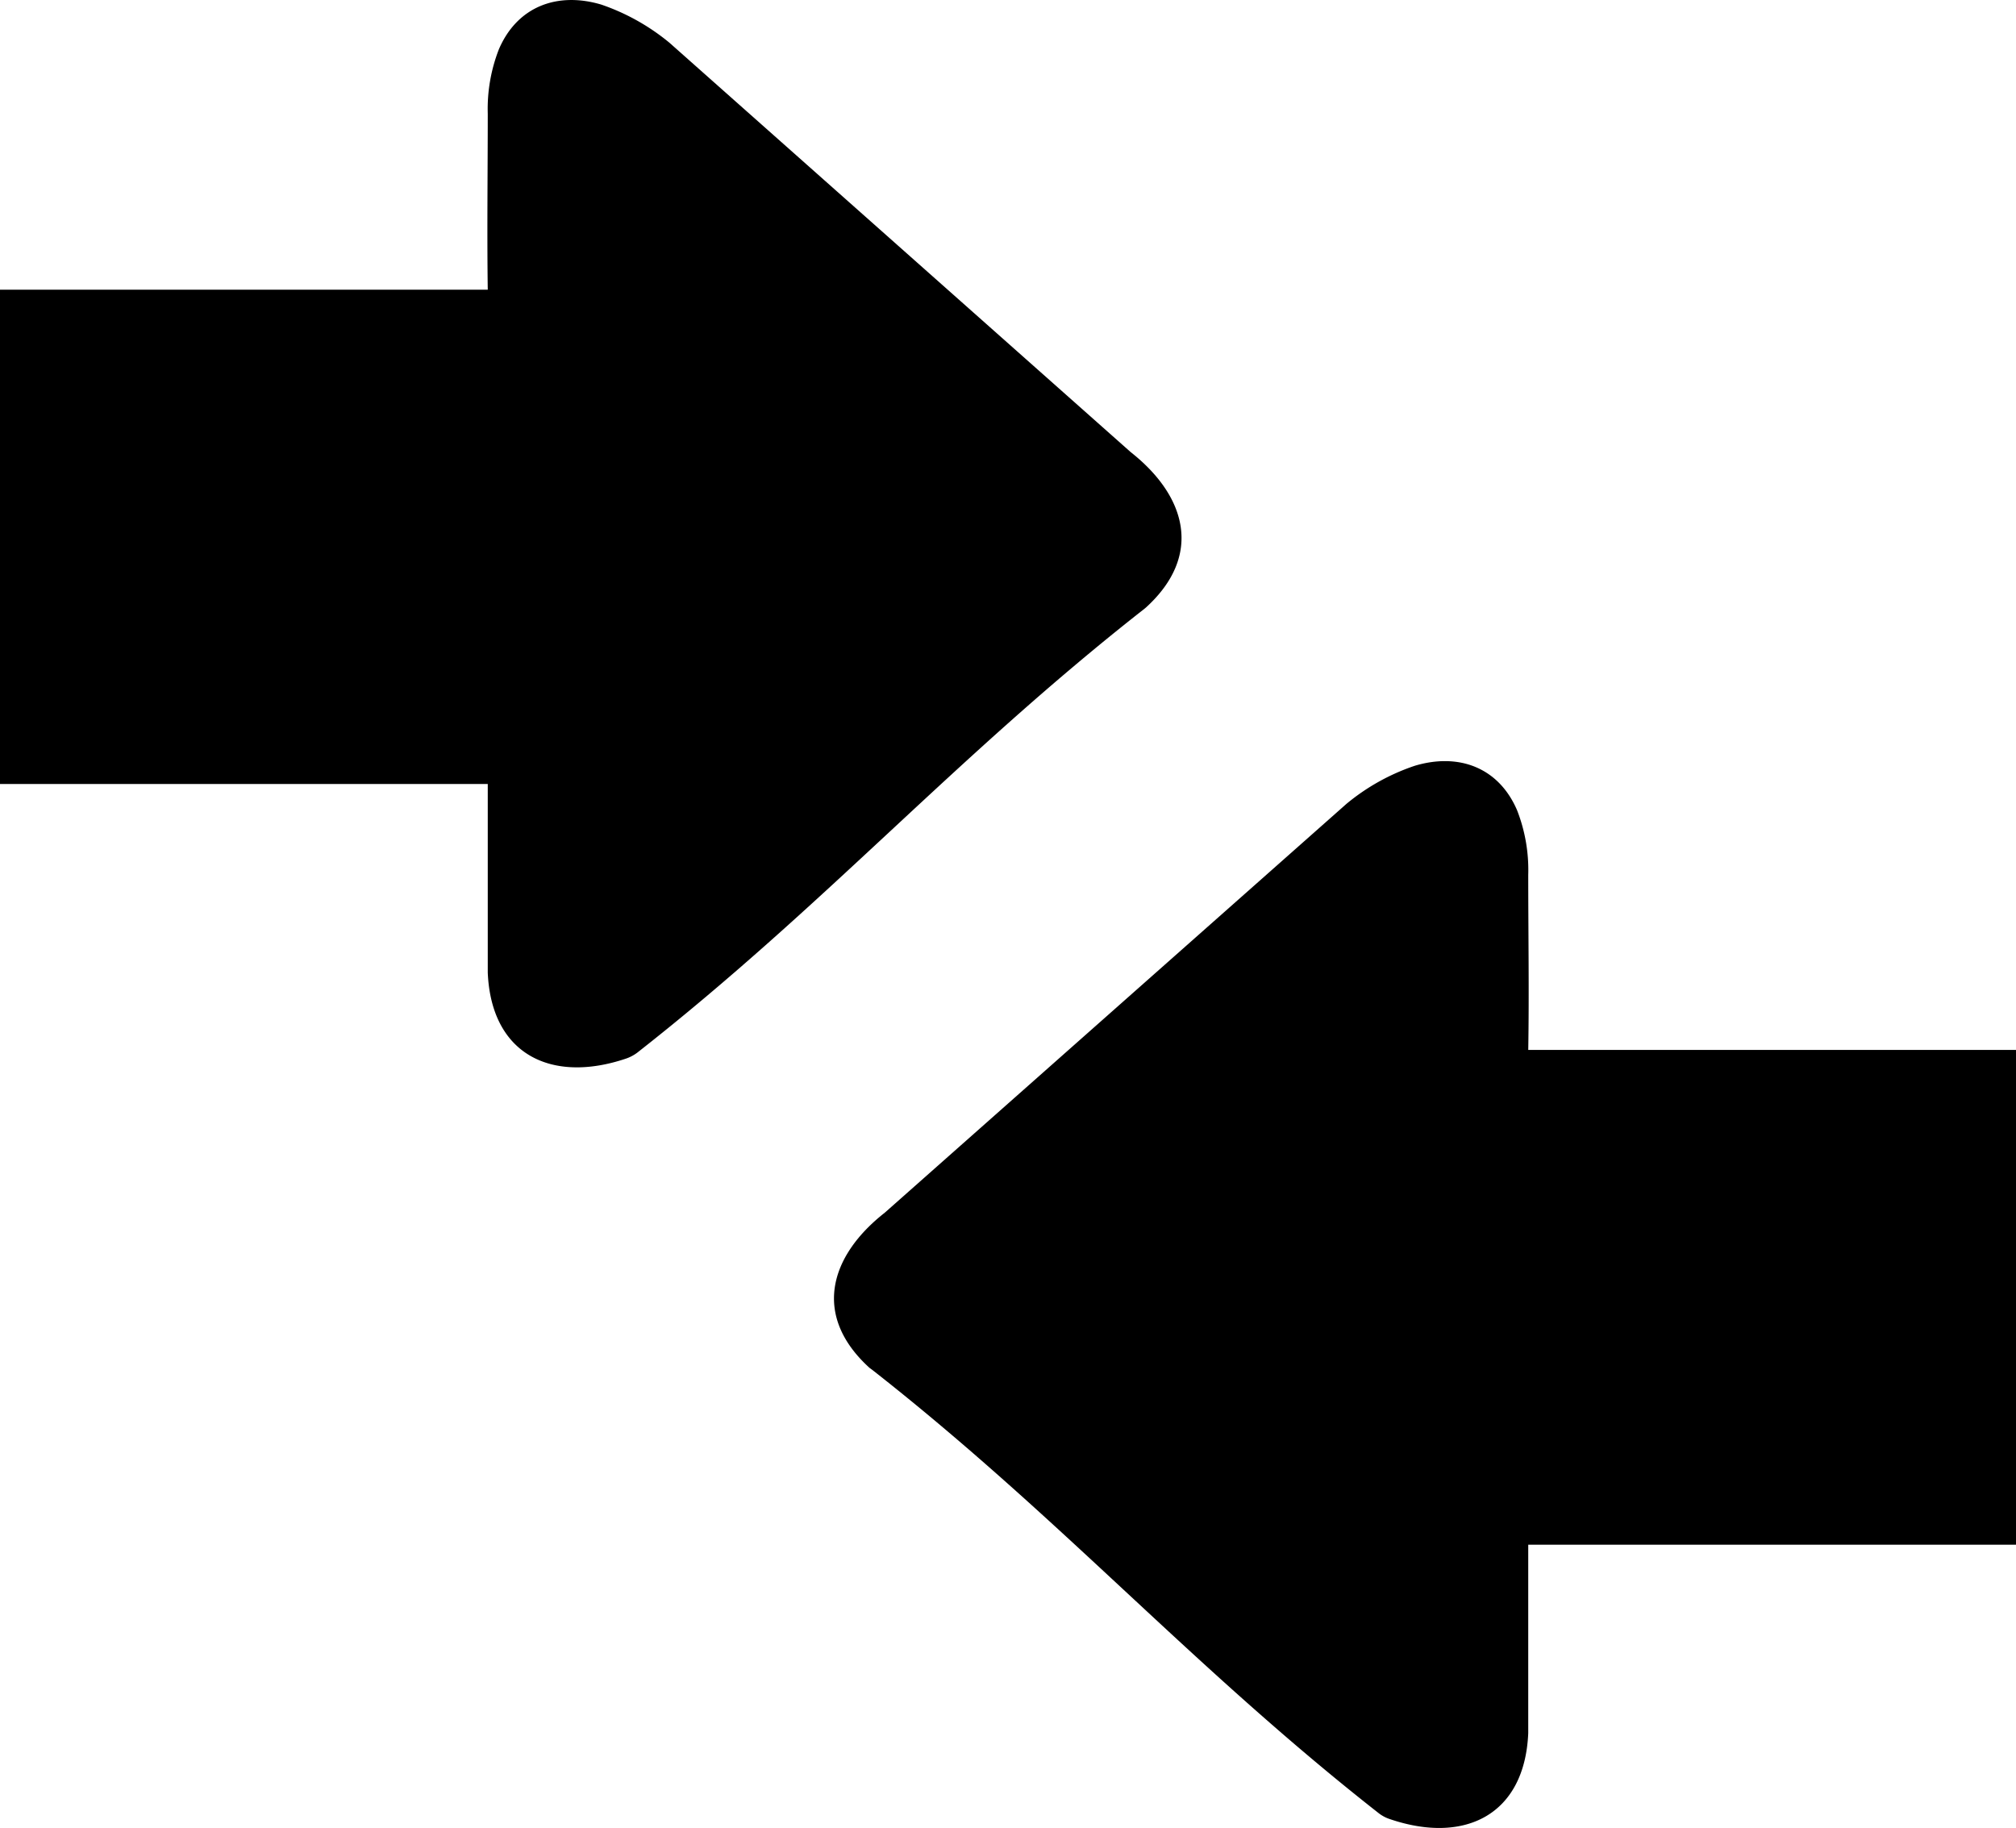 <svg id="Layer_1" data-name="Layer 1" xmlns="http://www.w3.org/2000/svg" viewBox="0 0 122.88 111.42"><title>compare</title><path d="M29.73,17.66H0V47.79H29.73V59.28c.21,5,3.88,6.78,8.42,5.25a2.47,2.47,0,0,0,.7-.37c11.47-9,19.37-18,30.84-27l.16-.13c3.49-3.18,2.46-6.8-.93-9.47L40.81,2.61A13.25,13.25,0,0,0,36.65.28C34-.51,31.54.37,30.41,3a10,10,0,0,0-.68,3.93c0,3.57-.05,7.16,0,10.73ZM93.15,64h29.73V94.16H93.15v11.48c-.21,5-3.88,6.79-8.42,5.25a2.24,2.24,0,0,1-.7-.37c-11.47-9-19.37-18-30.84-27L53,83.38c-3.49-3.17-2.46-6.8.93-9.46L82.07,49a13,13,0,0,1,4.16-2.32c2.66-.8,5.11.08,6.24,2.71a10,10,0,0,1,.68,3.94c0,3.56.06,7.16,0,10.72Z"/></svg>